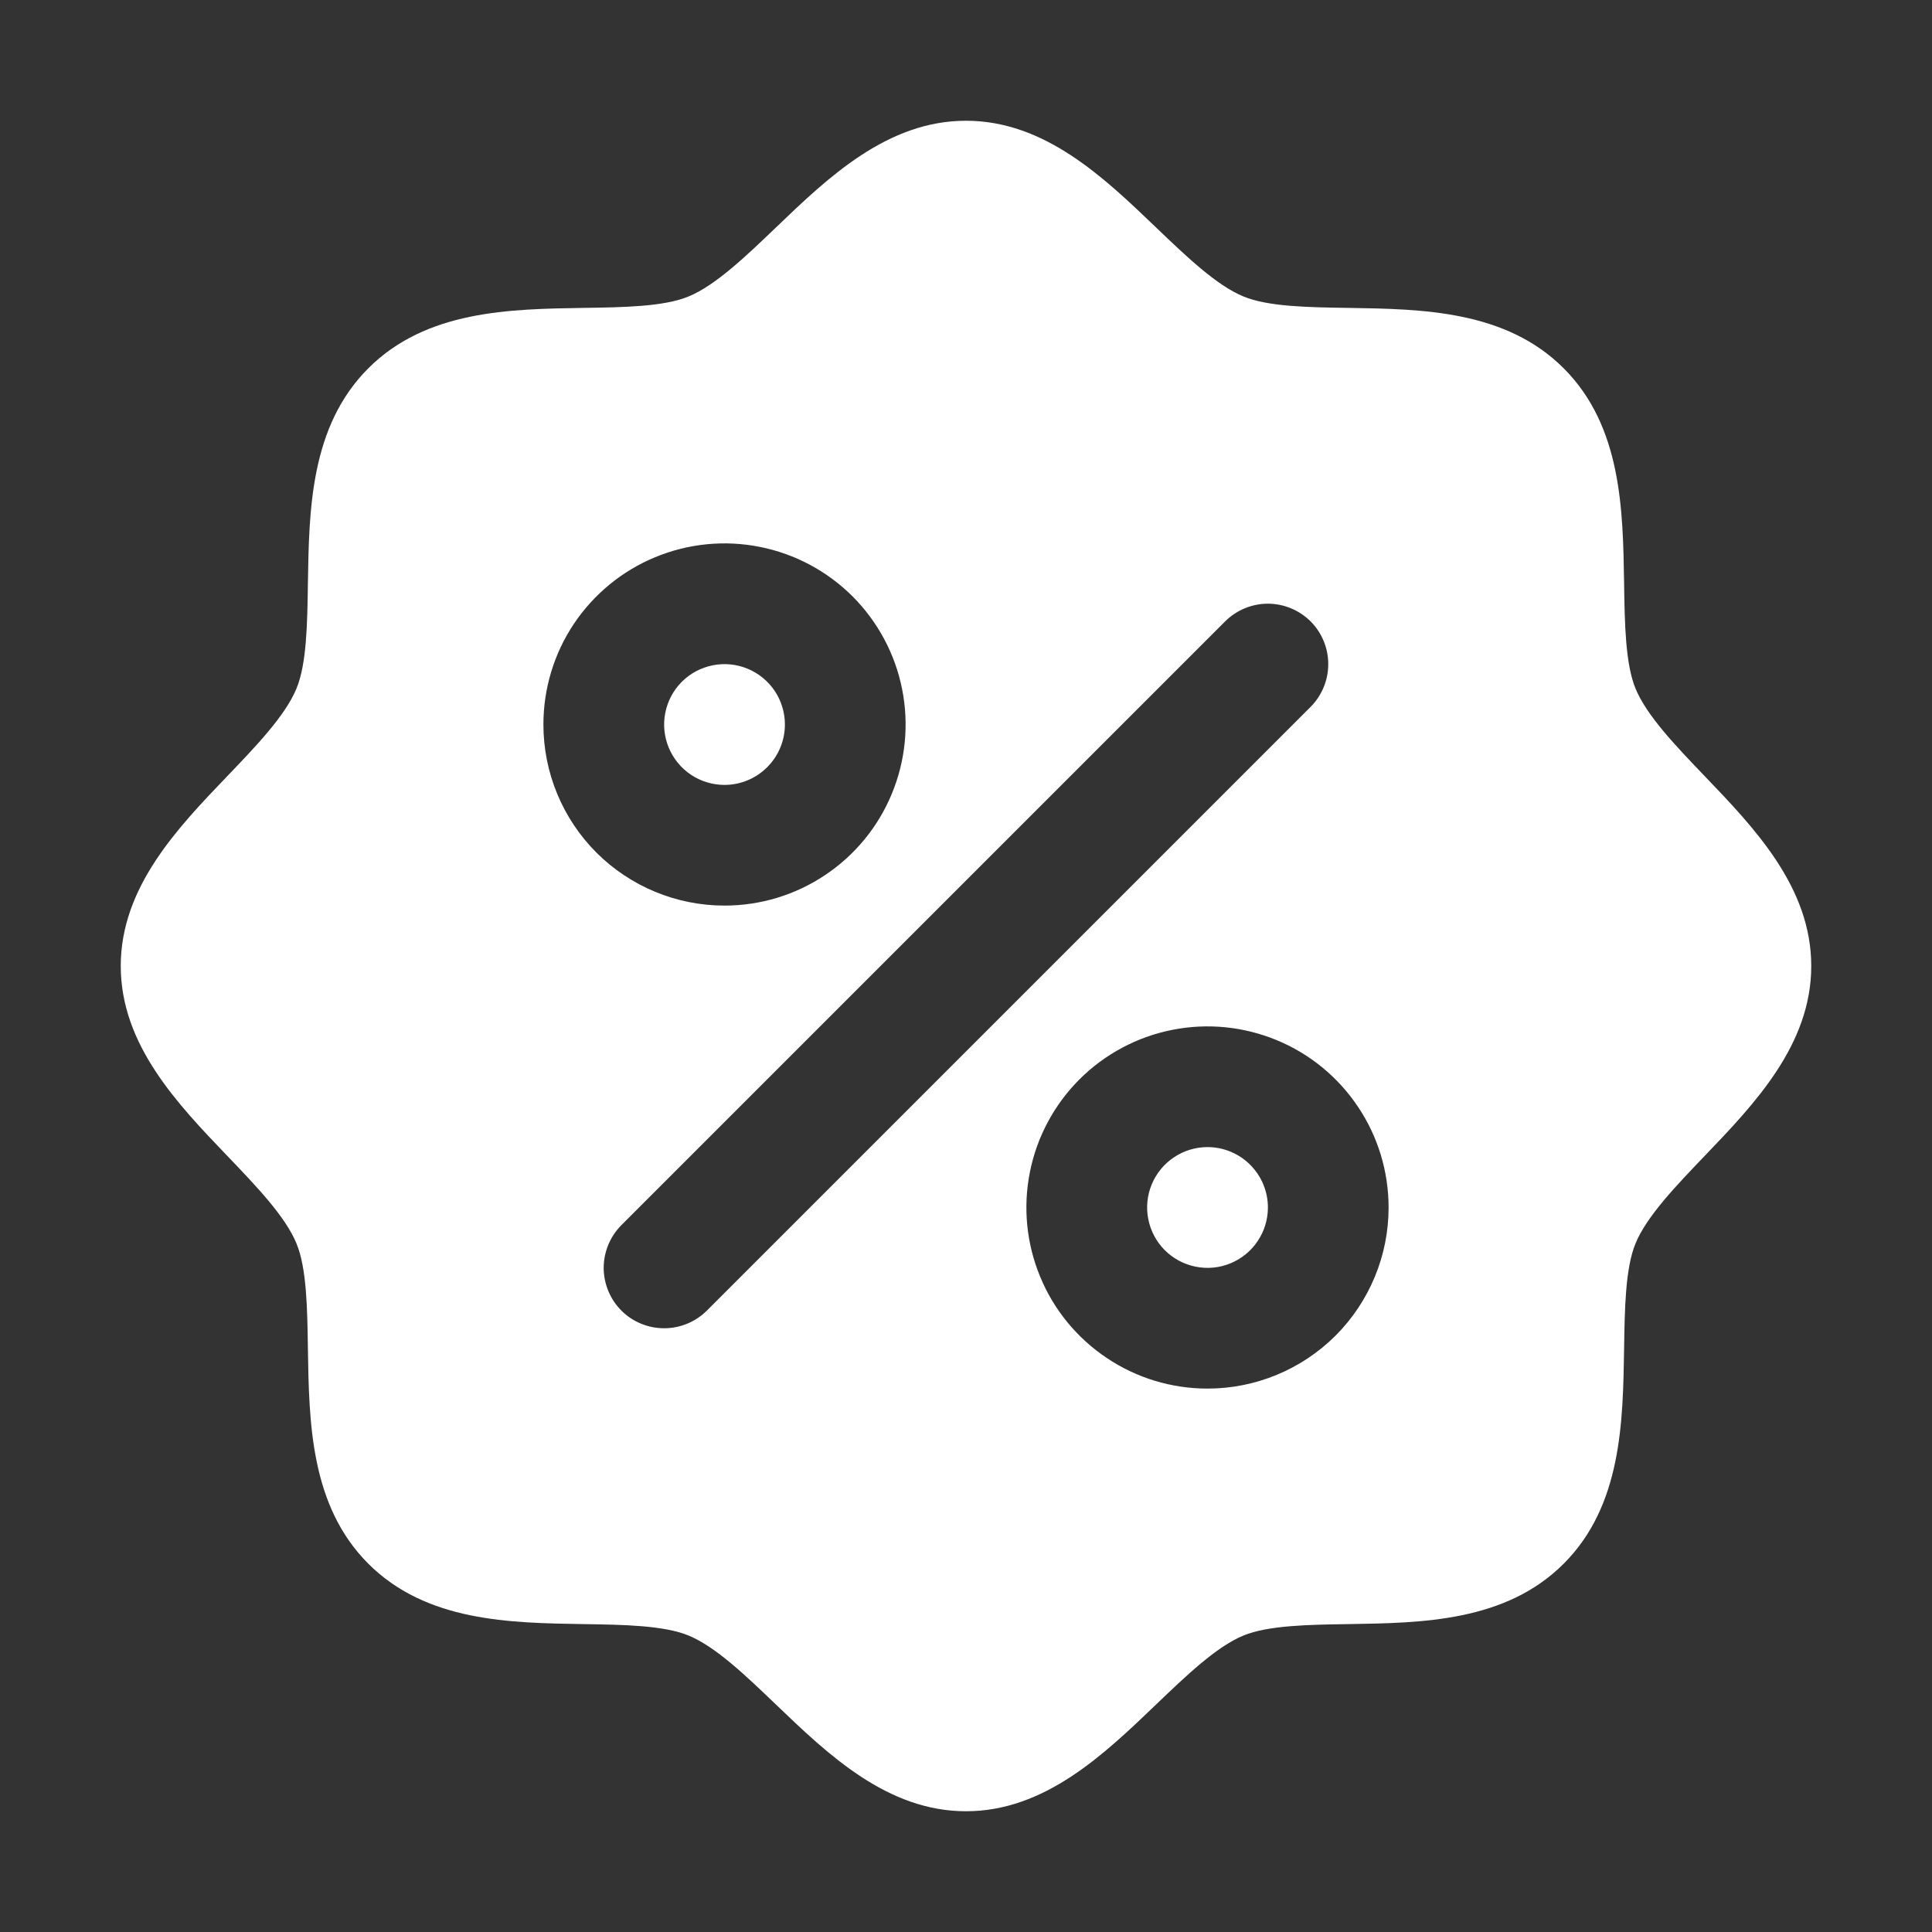 <?xml version="1.0" encoding="UTF-8"?> <svg xmlns="http://www.w3.org/2000/svg" width="30" height="30" viewBox="0 0 30 30" fill="none"><rect x="0" y="0" width="30" height="30" fill="#333333" stroke="none"/><path d="M11.25 12.188C11.065 12.188 10.883 12.133 10.729 12.03C10.575 11.927 10.455 11.78 10.384 11.609C10.313 11.438 10.294 11.249 10.331 11.067C10.367 10.885 10.456 10.718 10.587 10.587C10.718 10.456 10.885 10.367 11.067 10.331C11.249 10.294 11.438 10.313 11.609 10.384C11.78 10.455 11.927 10.575 12.03 10.729C12.133 10.883 12.188 11.065 12.188 11.25C12.188 11.499 12.089 11.737 11.913 11.913C11.737 12.089 11.499 12.188 11.25 12.188ZM18.75 17.812C18.565 17.812 18.383 17.867 18.229 17.971C18.075 18.073 17.955 18.22 17.884 18.391C17.813 18.562 17.794 18.751 17.831 18.933C17.867 19.115 17.956 19.282 18.087 19.413C18.218 19.544 18.385 19.633 18.567 19.669C18.749 19.706 18.938 19.687 19.109 19.616C19.28 19.545 19.427 19.425 19.529 19.271C19.633 19.117 19.688 18.935 19.688 18.75C19.688 18.501 19.589 18.263 19.413 18.087C19.237 17.911 18.999 17.812 18.75 17.812ZM28.125 15C28.125 16.223 27.245 17.141 26.468 17.951C26.026 18.413 25.569 18.888 25.397 19.307C25.238 19.69 25.228 20.325 25.219 20.94C25.201 22.084 25.182 23.38 24.281 24.281C23.38 25.182 22.084 25.201 20.94 25.219C20.325 25.228 19.69 25.238 19.307 25.397C18.888 25.569 18.413 26.026 17.951 26.468C17.141 27.245 16.223 28.125 15 28.125C13.777 28.125 12.859 27.245 12.049 26.468C11.588 26.026 11.112 25.569 10.693 25.397C10.31 25.238 9.675 25.228 9.06 25.219C7.916 25.201 6.62 25.182 5.719 24.281C4.818 23.38 4.799 22.084 4.781 20.94C4.772 20.325 4.763 19.69 4.603 19.307C4.431 18.888 3.974 18.413 3.532 17.951C2.755 17.141 1.875 16.223 1.875 15C1.875 13.777 2.755 12.859 3.532 12.049C3.974 11.588 4.431 11.112 4.603 10.693C4.763 10.31 4.772 9.675 4.781 9.06C4.799 7.916 4.818 6.62 5.719 5.719C6.62 4.818 7.916 4.799 9.06 4.781C9.675 4.772 10.31 4.763 10.693 4.603C11.112 4.431 11.588 3.974 12.049 3.532C12.859 2.755 13.777 1.875 15 1.875C16.223 1.875 17.141 2.755 17.951 3.532C18.413 3.974 18.888 4.431 19.307 4.603C19.69 4.763 20.325 4.772 20.94 4.781C22.084 4.799 23.38 4.818 24.281 5.719C25.182 6.62 25.201 7.916 25.219 9.06C25.228 9.675 25.238 10.31 25.397 10.693C25.569 11.112 26.026 11.588 26.468 12.049C27.245 12.859 28.125 13.777 28.125 15ZM11.25 14.062C11.806 14.062 12.35 13.898 12.812 13.588C13.275 13.28 13.636 12.84 13.848 12.326C14.061 11.812 14.117 11.247 14.008 10.701C13.9 10.156 13.632 9.655 13.239 9.261C12.845 8.868 12.344 8.6 11.799 8.492C11.253 8.383 10.688 8.439 10.174 8.652C9.66 8.864 9.221 9.225 8.911 9.687C8.602 10.15 8.438 10.694 8.438 11.25C8.438 11.996 8.734 12.711 9.261 13.239C9.789 13.766 10.504 14.062 11.25 14.062ZM20.351 10.976C20.438 10.889 20.507 10.785 20.554 10.671C20.601 10.558 20.625 10.436 20.625 10.312C20.625 10.189 20.601 10.067 20.554 9.954C20.507 9.84 20.438 9.736 20.351 9.649C20.264 9.562 20.16 9.493 20.047 9.446C19.933 9.399 19.811 9.374 19.688 9.374C19.564 9.374 19.442 9.399 19.328 9.446C19.215 9.493 19.111 9.562 19.024 9.649L9.649 19.024C9.562 19.111 9.493 19.215 9.446 19.328C9.399 19.442 9.374 19.564 9.374 19.688C9.374 19.811 9.399 19.933 9.446 20.047C9.493 20.16 9.562 20.264 9.649 20.351C9.825 20.527 10.064 20.625 10.312 20.625C10.436 20.625 10.558 20.601 10.671 20.554C10.785 20.507 10.889 20.438 10.976 20.351L20.351 10.976ZM21.562 18.75C21.562 18.194 21.398 17.65 21.088 17.188C20.779 16.725 20.34 16.364 19.826 16.152C19.312 15.939 18.747 15.883 18.201 15.992C17.656 16.1 17.155 16.368 16.761 16.761C16.368 17.155 16.1 17.656 15.992 18.201C15.883 18.747 15.939 19.312 16.152 19.826C16.364 20.34 16.725 20.779 17.188 21.088C17.65 21.398 18.194 21.562 18.75 21.562C19.496 21.562 20.211 21.266 20.739 20.739C21.266 20.211 21.562 19.496 21.562 18.75Z" fill="white"></path></svg> 